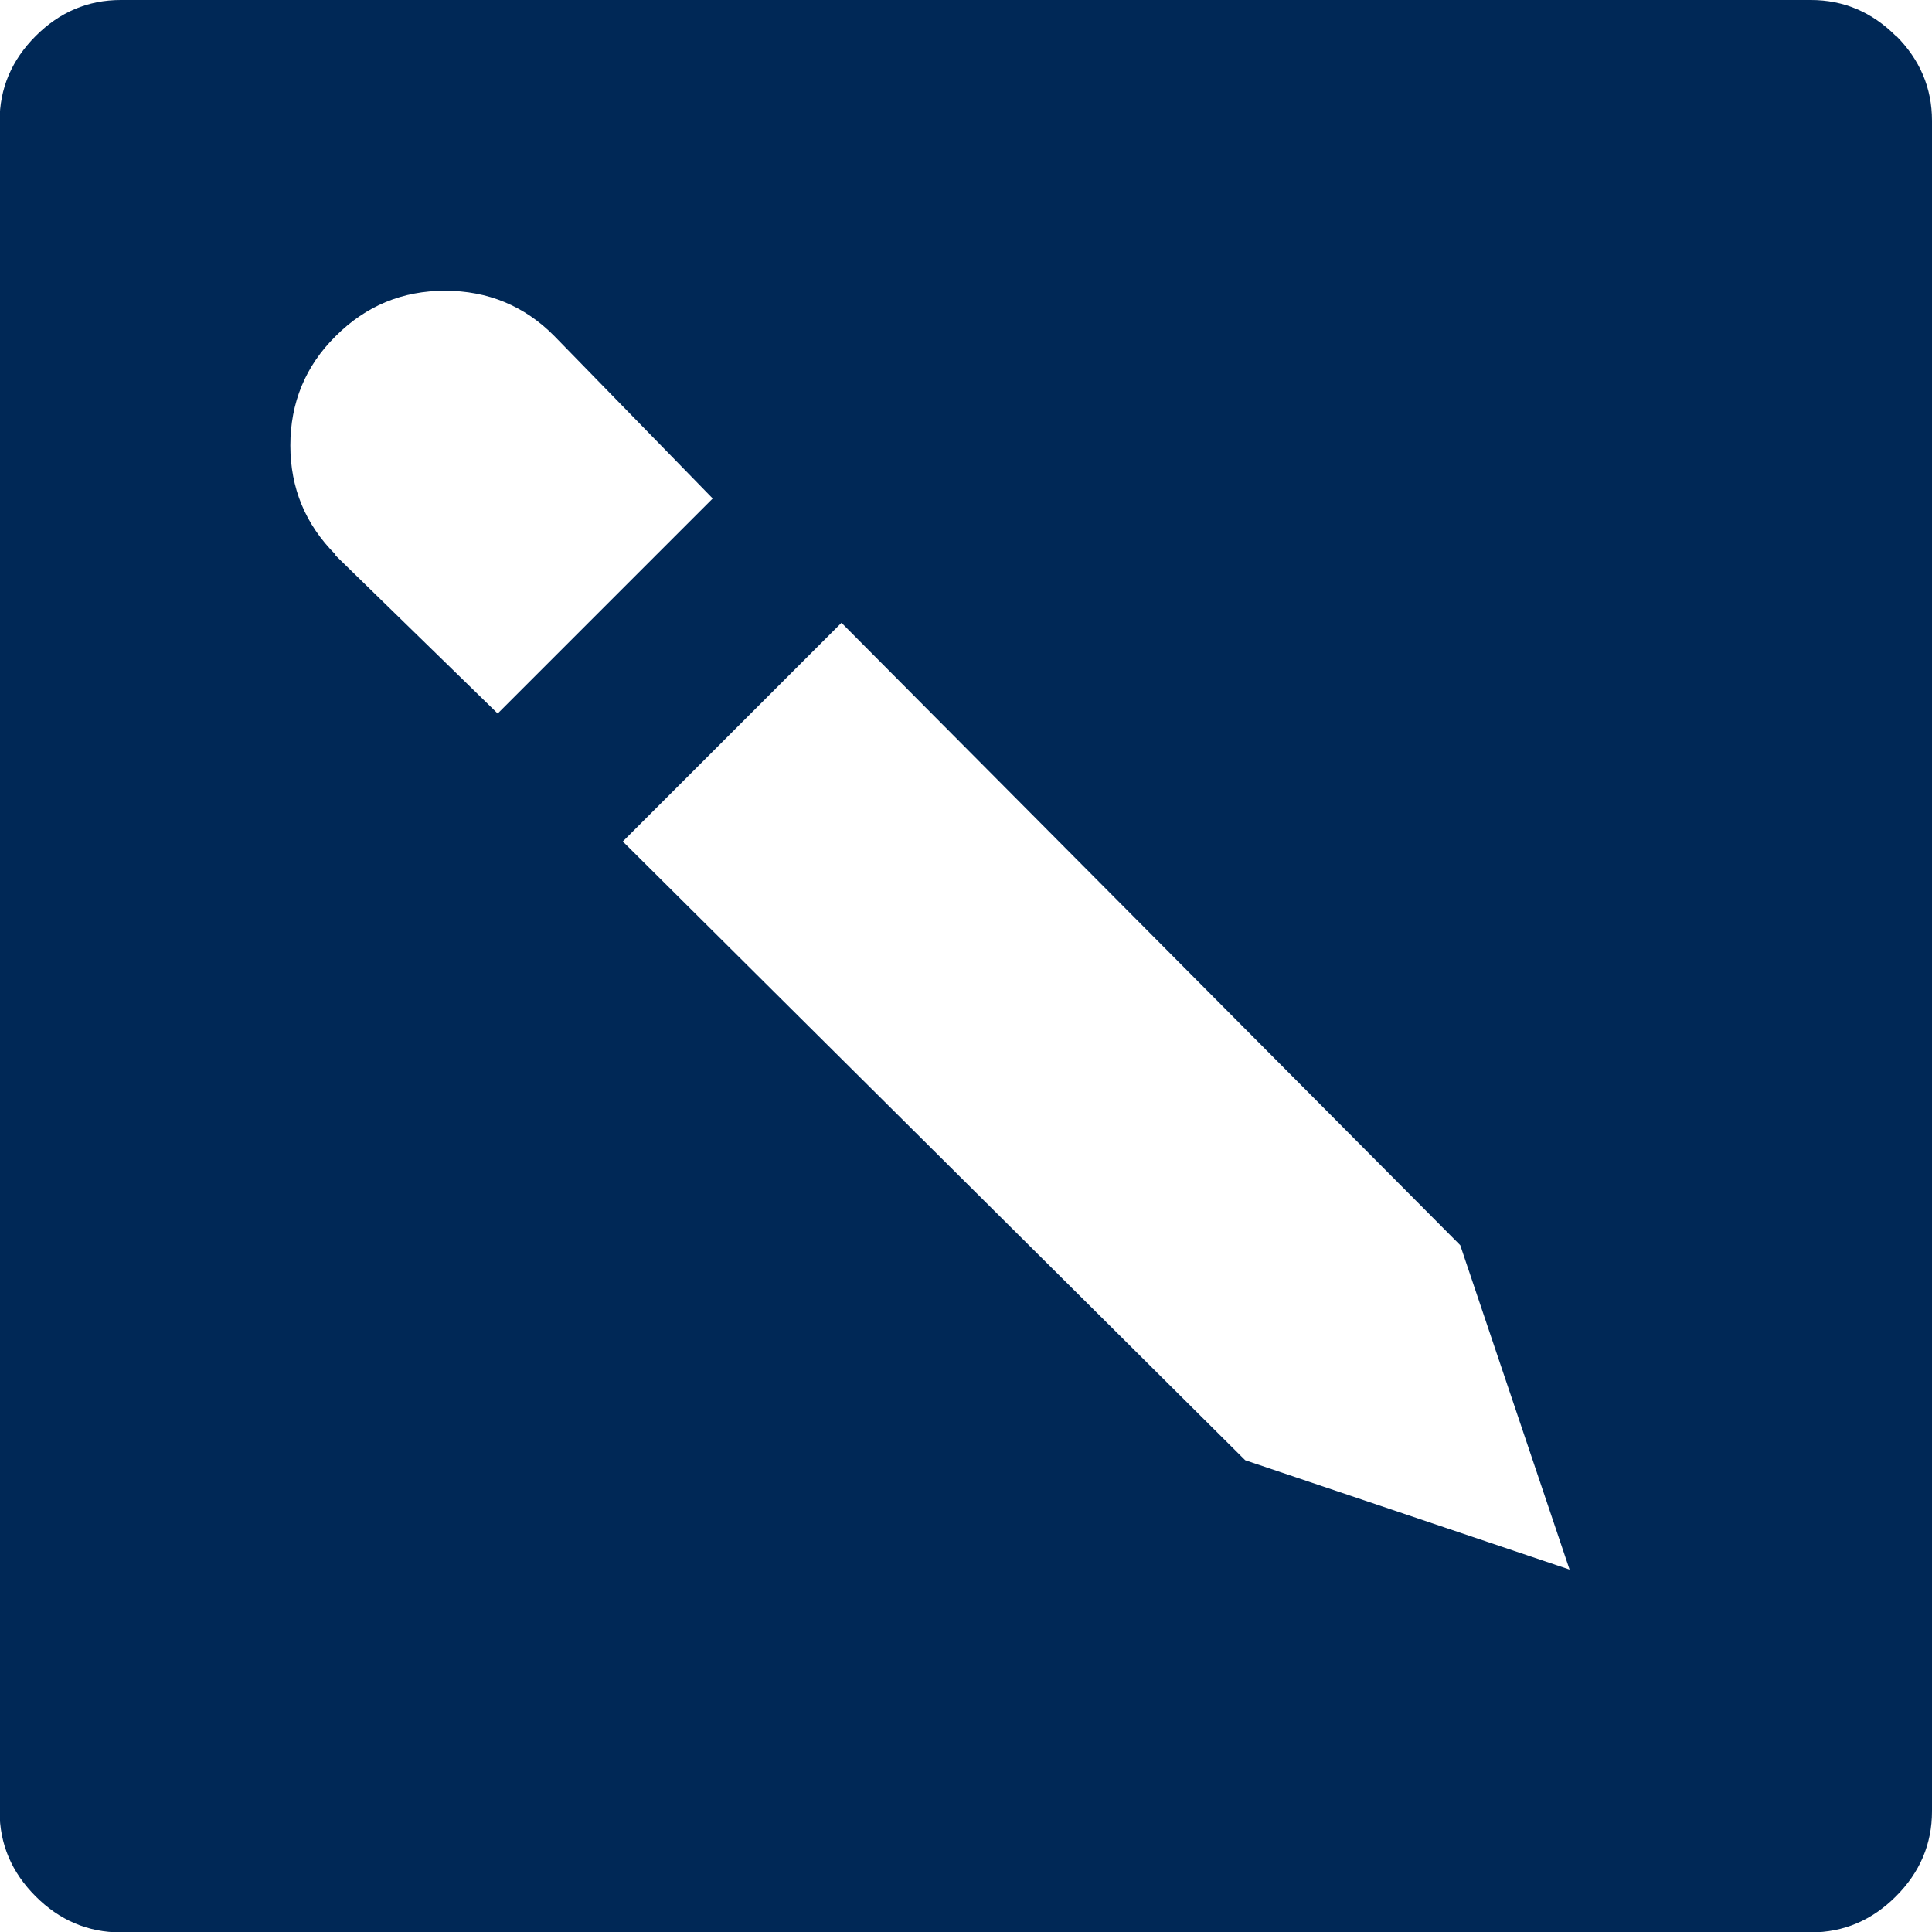 <?xml version="1.0" encoding="UTF-8"?><svg id="Layer_2" xmlns="http://www.w3.org/2000/svg" viewBox="0 0 47.71 47.71"><defs><style>.cls-1{fill:#002856;}</style></defs><g id="Layer_1-2"><path class="cls-1" d="M46.82.89c-.59-.59-1.29-.89-2.1-.89H2.98c-.81,0-1.51.3-2.1.89-.59.59-.89,1.29-.89,2.1v41.74c0,.81.3,1.51.89,2.1.59.59,1.29.89,2.1.89h41.74c.81,0,1.51-.3,2.1-.89s.89-1.29.89-2.1V2.98c0-.81-.3-1.51-.89-2.1ZM8.29,13.7c-.75-.75-1.12-1.65-1.12-2.7s.37-1.96,1.12-2.7c.75-.75,1.65-1.12,2.7-1.12s1.96.37,2.7,1.12l3.91,4.01-5.31,5.31-4.01-3.91ZM30.75,36.06l-15.37-15.28,5.4-5.4,15.28,15.37,2.7,8.01-8.01-2.7Z"/></g></svg>